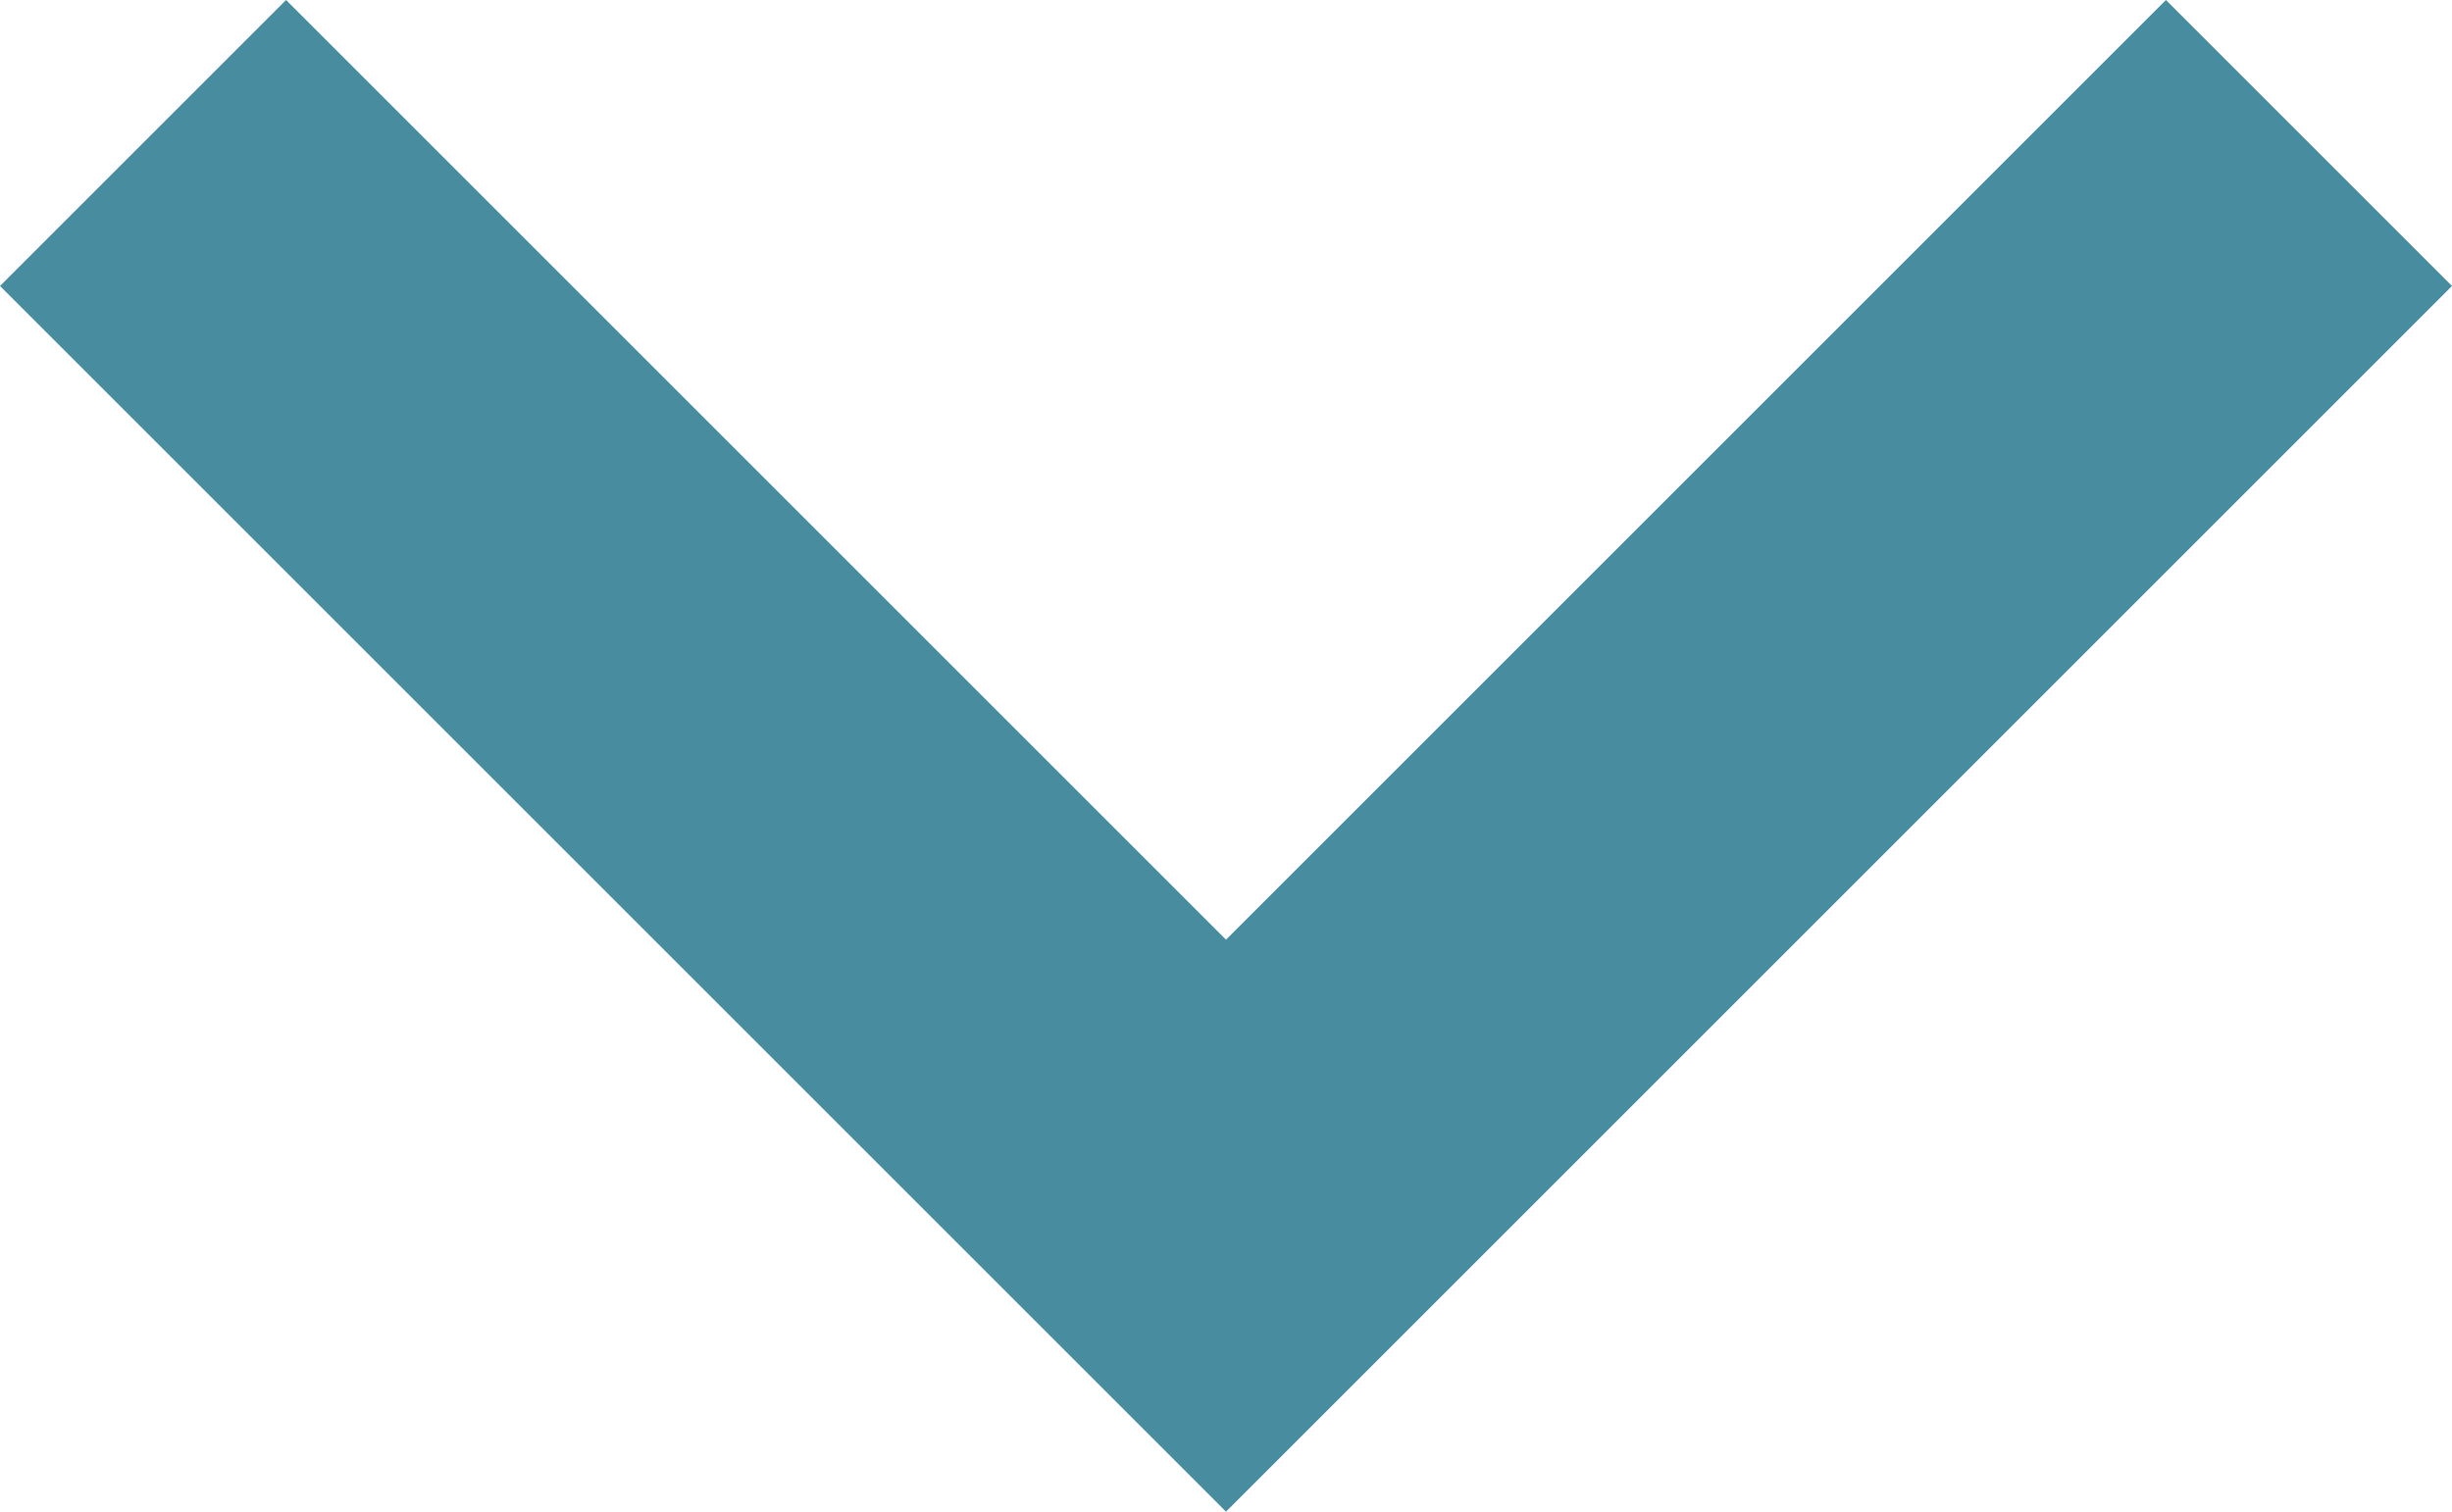 <?xml version="1.0" encoding="utf-8"?>
<!-- Generator: Adobe Illustrator 20.1.0, SVG Export Plug-In . SVG Version: 6.00 Build 0)  -->
<svg version="1.1" id="Layer_1" xmlns="http://www.w3.org/2000/svg" xmlns:xlink="http://www.w3.org/1999/xlink" x="0px" y="0px"
	 viewBox="0 0 12 7.4" style="enable-background:new 0 0 12 7.4;" xml:space="preserve">
<style type="text/css">
	.st0{fill:#488CA0;}
</style>
<path class="st0" d="M1.4,0L6,4.6L10.6,0L12,1.4l-6,6l-6-6L1.4,0z"/>
</svg>
